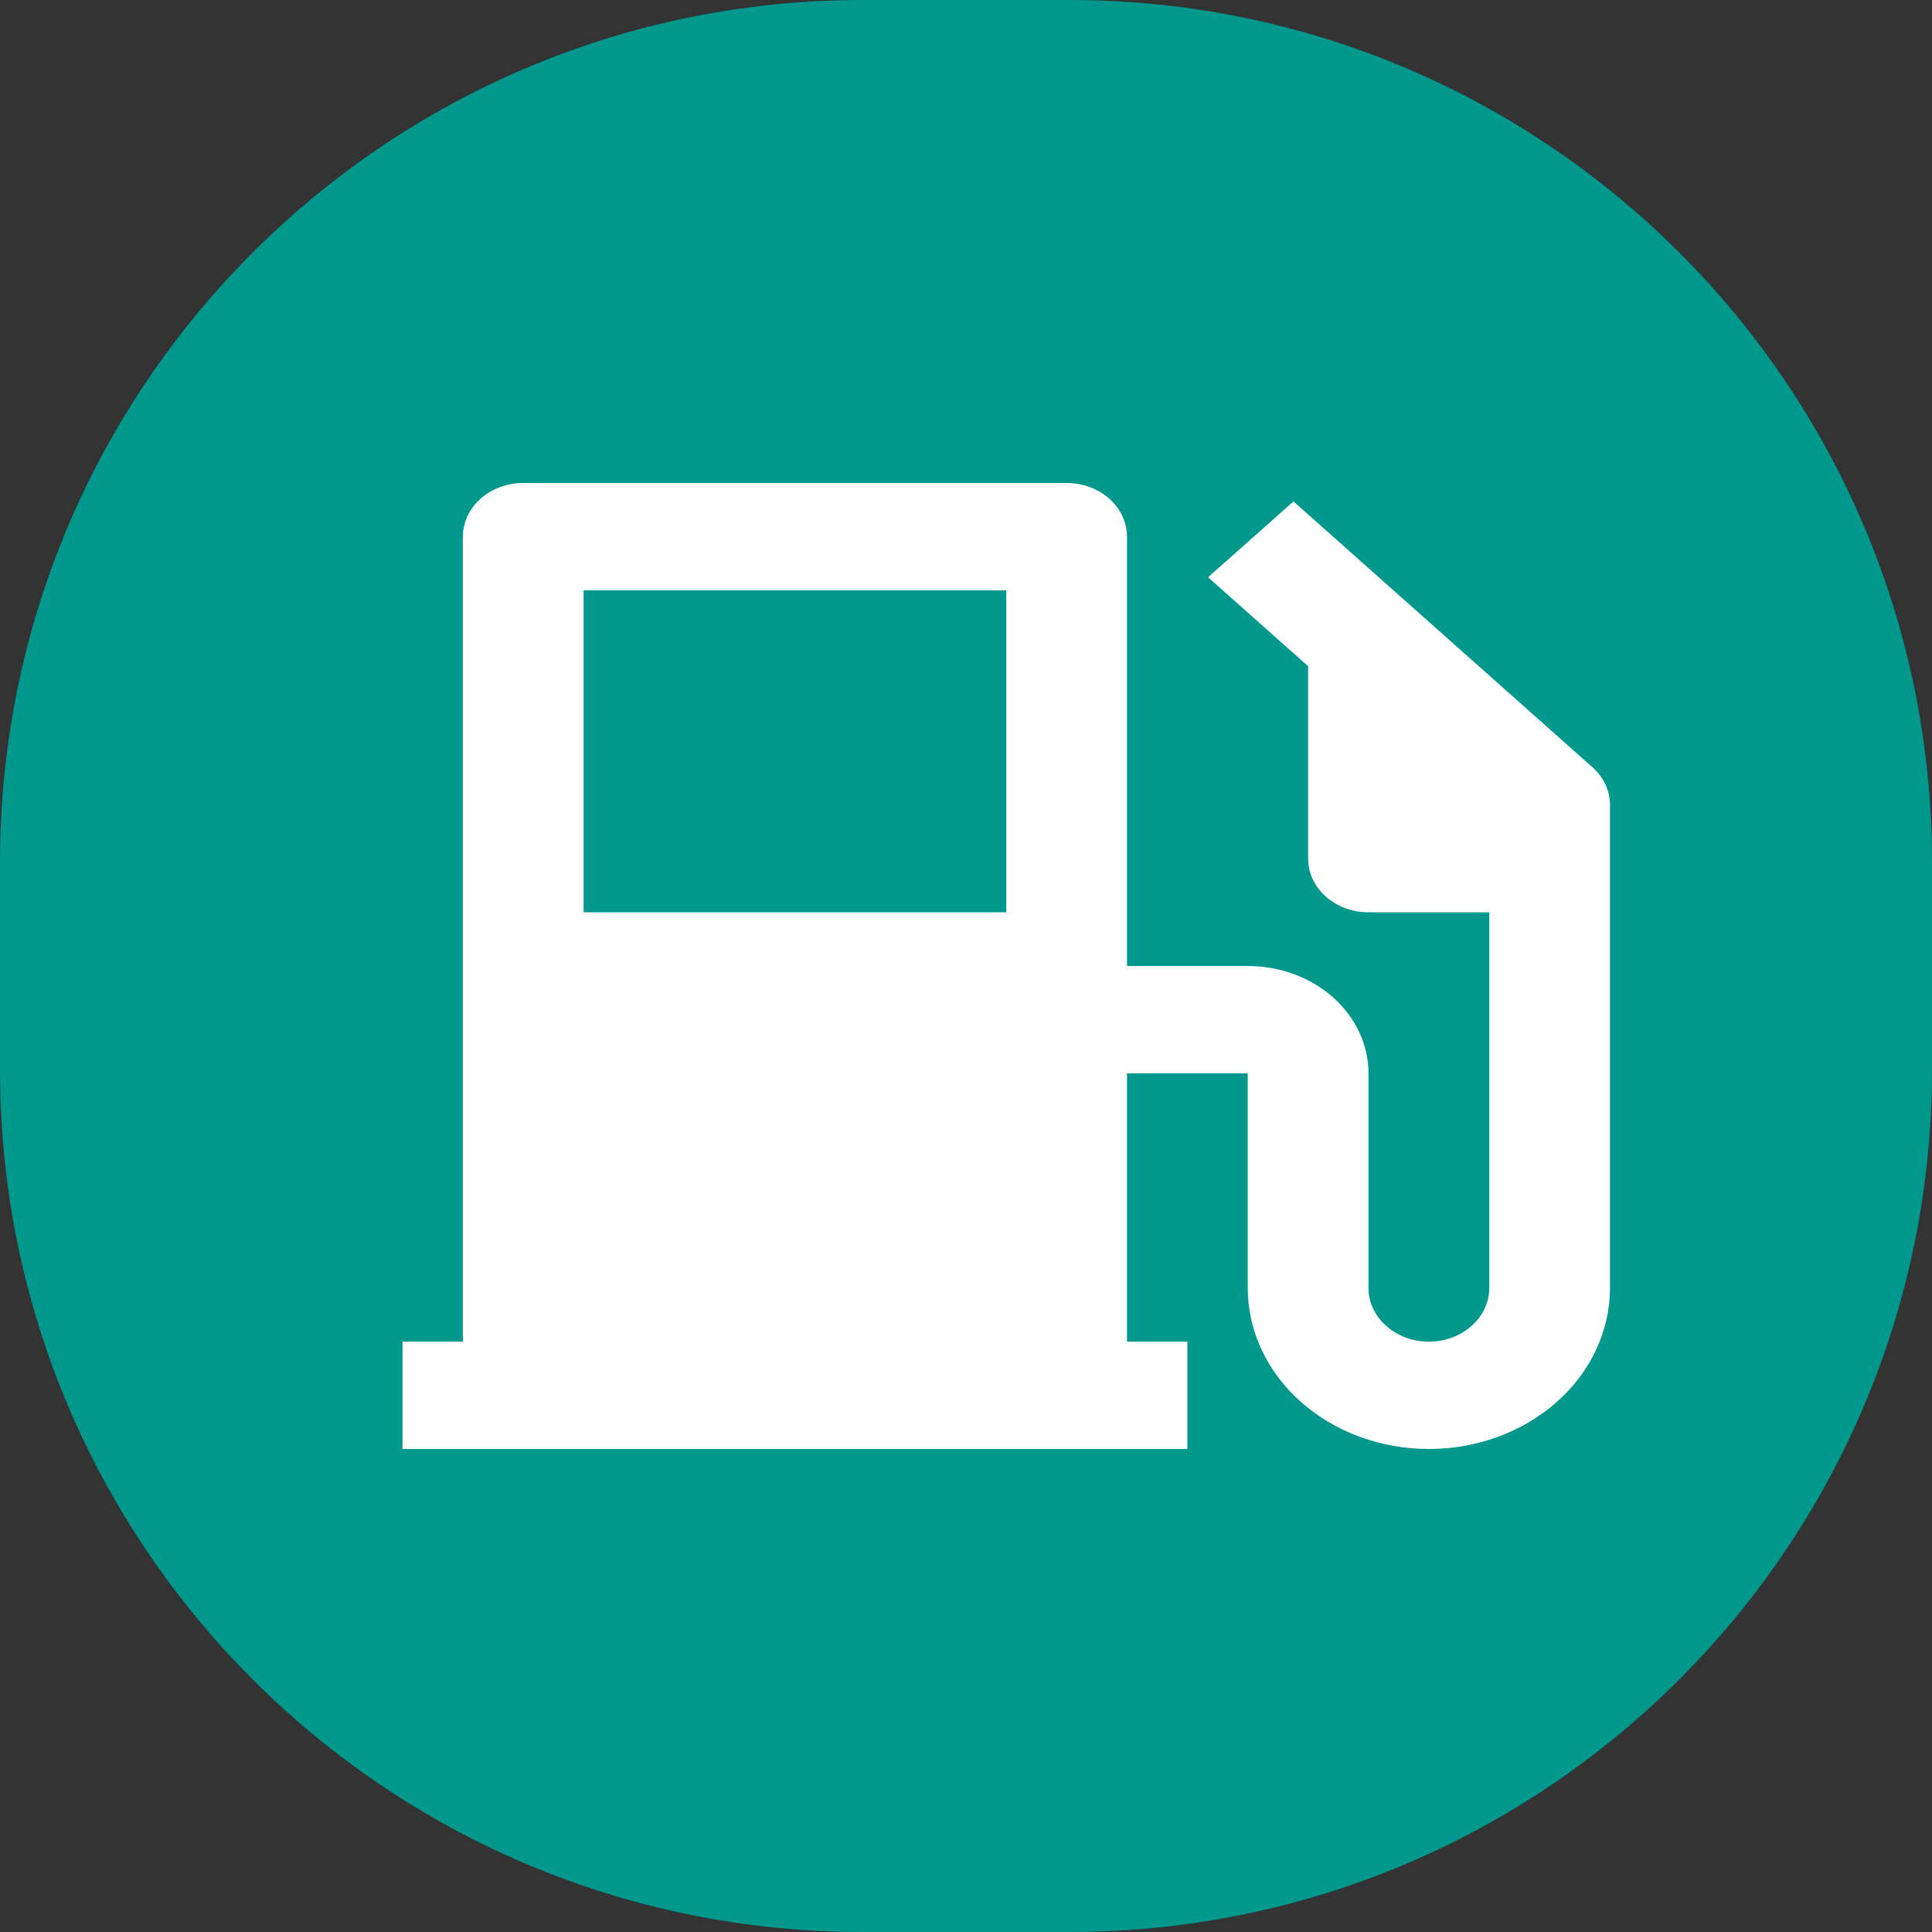 <svg width="24" height="24" viewBox="0 0 24 24" fill="none" xmlns="http://www.w3.org/2000/svg">
<rect x="0" y="0" width="24" height="24" fill="#333333" stroke="none"/>
<path d="M13.286 0H10.714C4.797 0 0 4.797 0 10.714V13.286C0 19.203 4.797 24 10.714 24H13.286C19.203 24 24 19.203 24 13.286V10.714C24 4.797 19.203 0 13.286 0Z" fill="#00978D"/>
<path d="M13.286 0.214H10.714C4.915 0.214 0.214 4.915 0.214 10.714V13.285C0.214 19.084 4.915 23.785 10.714 23.785H13.286C19.085 23.785 23.786 19.084 23.786 13.285V10.714C23.786 4.915 19.085 0.214 13.286 0.214Z" fill="#00978D"/>
<path d="M5.75 16.667V6.667C5.75 6.49 5.829 6.32 5.97 6.195C6.11 6.07 6.301 6 6.5 6H13.25C13.449 6 13.64 6.07 13.78 6.195C13.921 6.32 14 6.49 14 6.667V12H15.5C15.898 12 16.279 12.14 16.561 12.39C16.842 12.641 17 12.98 17 13.333V16C17 16.177 17.079 16.346 17.22 16.471C17.36 16.596 17.551 16.667 17.75 16.667C17.949 16.667 18.14 16.596 18.28 16.471C18.421 16.346 18.5 16.177 18.5 16V11.333H17C16.801 11.333 16.61 11.263 16.47 11.138C16.329 11.013 16.25 10.844 16.25 10.667V8.276L15.007 7.171L16.068 6.229L19.78 9.529C19.85 9.59 19.905 9.664 19.943 9.745C19.981 9.826 20 9.912 20 10V16C20 16.53 19.763 17.039 19.341 17.414C18.919 17.789 18.347 18 17.75 18C17.153 18 16.581 17.789 16.159 17.414C15.737 17.039 15.5 16.53 15.5 16V13.333H14V16.667H14.75V18H5V16.667H5.75ZM7.25 7.333V11.333H12.5V7.333H7.25Z" fill="white"/>
</svg>

